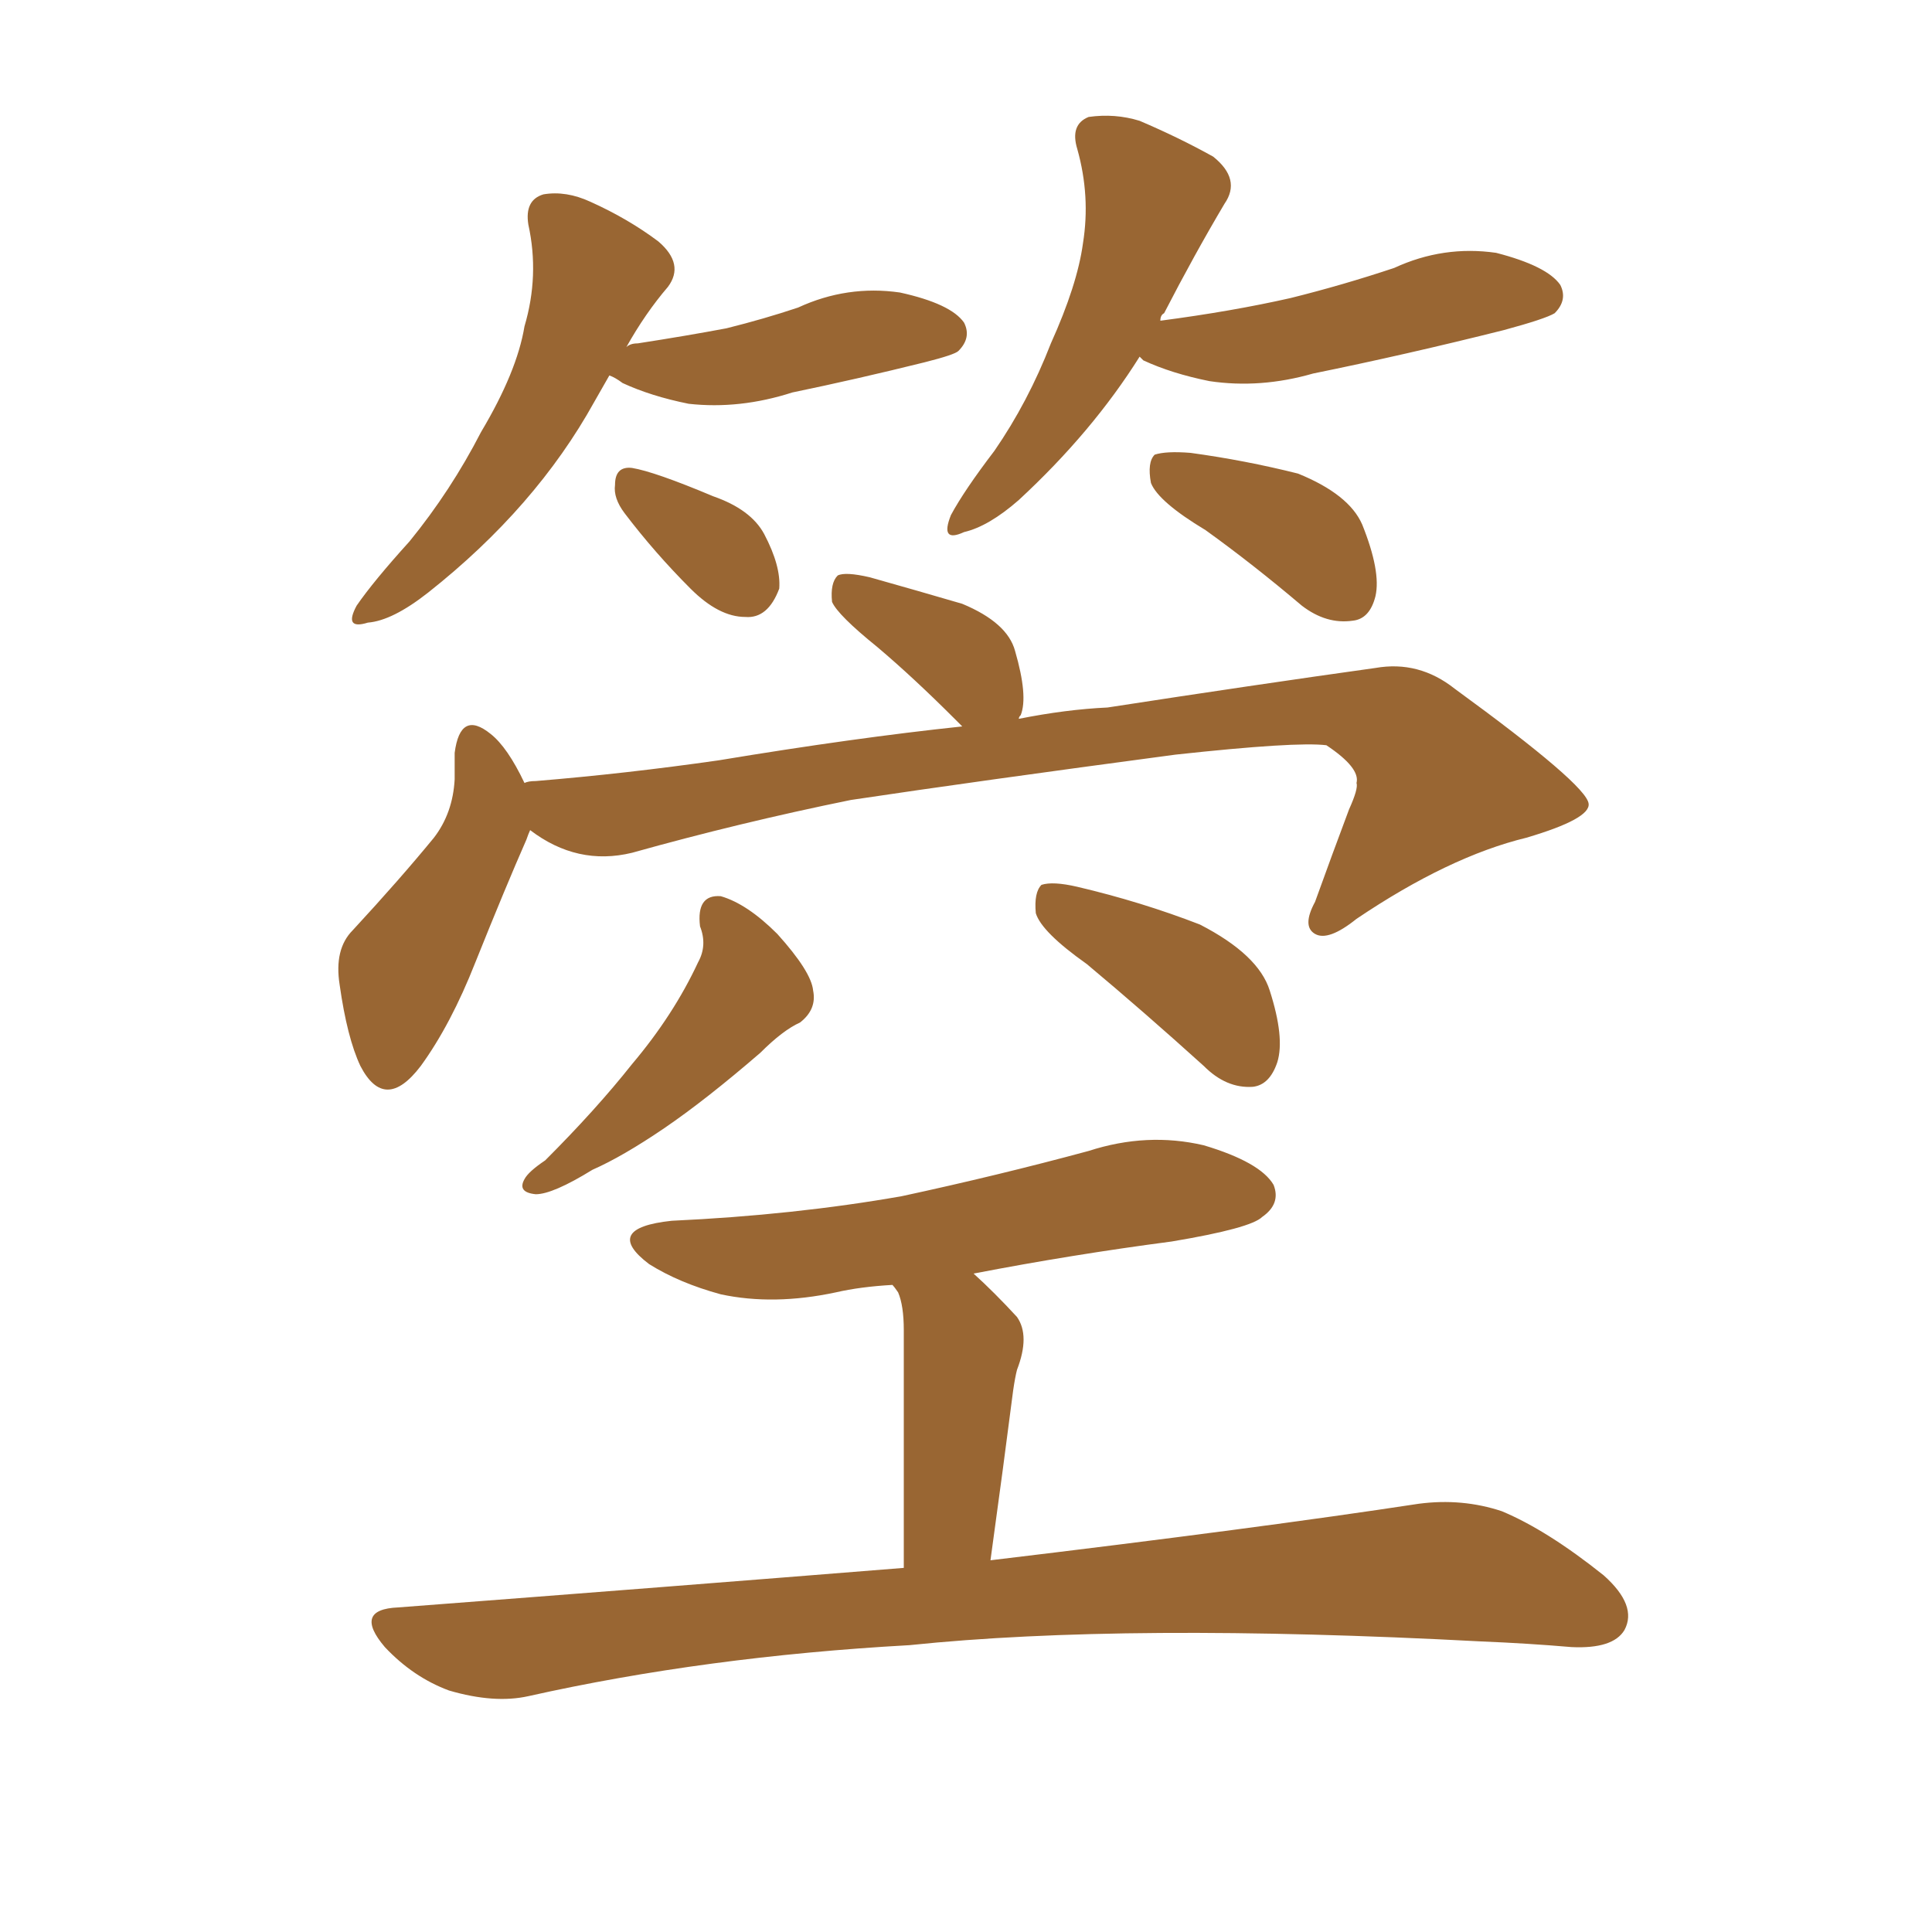 <svg xmlns="http://www.w3.org/2000/svg" xmlns:xlink="http://www.w3.org/1999/xlink" width="150" height="150"><path fill="#996633" padding="10" d="M41.16 64.45L41.16 64.45Q41.02 64.75 40.87 65.19L40.87 65.19Q39.26 68.85 36.91 74.71L36.91 74.71Q35.01 79.54 32.67 82.76L32.67 82.76Q29.88 86.43 27.98 82.76L27.98 82.76Q26.95 80.57 26.37 76.46L26.37 76.46Q25.93 73.68 27.39 72.22L27.39 72.22Q31.05 68.26 33.69 65.04L33.69 65.04Q35.16 63.13 35.30 60.50L35.30 60.50Q35.30 59.33 35.30 58.45L35.30 58.45Q35.74 55.08 38.09 56.98L38.09 56.98Q39.40 58.01 40.72 60.79L40.72 60.79Q41.02 60.64 41.60 60.64L41.60 60.64Q48.63 60.06 55.81 59.03L55.81 59.03Q66.36 57.28 74.71 56.40L74.71 56.40Q74.27 55.96 74.12 55.81L74.12 55.81Q70.90 52.59 68.12 50.24L68.12 50.24Q65.04 47.75 64.60 46.73L64.60 46.73Q64.45 45.26 65.04 44.68L65.04 44.68Q65.63 44.38 67.53 44.82L67.53 44.82Q71.19 45.85 74.71 46.88L74.71 46.88Q78.22 48.34 78.81 50.54L78.81 50.54Q79.83 54.05 79.25 55.52L79.25 55.52Q79.10 55.66 79.10 55.81L79.10 55.81Q82.76 55.08 85.99 54.93L85.99 54.93Q97.41 53.17 106.79 51.86L106.79 51.86Q110.16 51.27 112.94 53.47L112.94 53.47Q123.19 60.94 123.34 62.40L123.34 62.40Q123.49 63.57 118.51 65.04L118.51 65.04Q112.50 66.50 105.32 71.34L105.32 71.34Q103.13 73.10 102.10 72.51L102.10 72.51Q101.07 71.92 102.10 70.02L102.10 70.02Q103.42 66.36 104.74 62.84L104.74 62.84Q105.47 61.23 105.32 60.79L105.32 60.79Q105.62 59.62 102.98 57.86L102.98 57.86Q100.63 57.57 91.26 58.59L91.26 58.59Q75.88 60.64 66.06 62.11L66.06 62.11Q57.42 63.87 49.07 66.21L49.07 66.21Q44.82 67.24 41.16 64.45ZM54.35 71.92L54.35 71.92Q54.05 69.43 55.96 69.58L55.96 69.58Q58.01 70.17 60.35 72.51L60.35 72.51Q62.99 75.44 63.13 76.90L63.13 76.90Q63.43 78.37 62.11 79.39L62.11 79.39Q60.79 79.98 59.03 81.74L59.03 81.74Q54.79 85.40 51.56 87.60L51.56 87.60Q48.34 89.79 46.00 90.82L46.00 90.82Q42.92 92.72 41.60 92.72L41.60 92.72Q40.14 92.58 40.72 91.55L40.72 91.55Q41.02 90.97 42.33 90.09L42.33 90.09Q46.29 86.13 49.07 82.62L49.07 82.62Q52.29 78.81 54.20 74.71L54.20 74.71Q54.93 73.39 54.35 71.92ZM84.38 74.85L84.38 74.85Q80.86 72.36 80.42 70.90L80.42 70.90Q80.27 69.29 80.86 68.70L80.86 68.70Q81.74 68.41 83.64 68.85L83.64 68.85Q88.62 70.02 93.16 71.78L93.16 71.78Q97.71 74.12 98.58 76.90L98.58 76.90Q99.76 80.57 99.17 82.47L99.17 82.47Q98.58 84.23 97.27 84.38L97.27 84.38Q95.21 84.52 93.46 82.76L93.46 82.76Q88.77 78.52 84.38 74.85ZM70.17 121.73L70.17 121.73Q70.17 105.18 70.17 103.27L70.17 103.27Q70.17 101.37 69.73 100.34L69.73 100.34Q69.43 99.90 69.29 99.76L69.29 99.76Q66.80 99.90 64.89 100.34L64.89 100.34Q60.06 101.37 55.96 100.49L55.96 100.49Q52.73 99.61 50.39 98.14L50.39 98.14Q46.73 95.36 52.15 94.78L52.15 94.78Q61.67 94.34 70.02 92.87L70.02 92.87Q77.49 91.26 84.52 89.36L84.52 89.36Q89.06 87.89 93.46 88.92L93.46 88.92Q97.85 90.23 98.88 91.99L98.88 91.99Q99.46 93.46 98.00 94.48L98.00 94.48Q97.12 95.36 90.97 96.39L90.97 96.39Q83.20 97.41 75.59 98.88L75.59 98.88Q77.20 100.34 78.96 102.25L78.96 102.25Q79.98 103.71 78.96 106.35L78.96 106.35Q78.81 106.93 78.66 107.96L78.66 107.96Q77.93 113.67 76.90 121.14L76.90 121.14Q97.71 118.65 110.16 116.75L110.16 116.75Q113.53 116.31 116.60 117.33L116.60 117.33Q120.12 118.80 124.51 122.31L124.51 122.31Q127.15 124.66 126.12 126.56L126.12 126.56Q125.24 128.03 122.02 127.88L122.02 127.88Q118.65 127.59 114.99 127.44L114.99 127.44Q87.45 125.98 70.61 127.73L70.61 127.73Q54.79 128.61 41.02 131.69L41.02 131.69Q38.38 132.28 34.86 131.25L34.86 131.25Q32.08 130.22 29.88 127.88L29.88 127.88Q27.39 124.95 30.91 124.80L30.91 124.80Q52.00 123.19 70.17 121.73ZM47.31 29.15L47.31 29.15Q46.73 30.18 46.14 31.20L46.14 31.20Q41.60 39.40 33.25 46.00L33.25 46.00Q30.47 48.19 28.56 48.34L28.56 48.34Q26.66 48.93 27.69 47.02L27.69 47.02Q29.00 45.12 31.79 42.04L31.79 42.04Q35.01 38.09 37.35 33.54L37.35 33.54Q40.14 28.86 40.72 25.34L40.72 25.34Q41.89 21.39 41.02 17.43L41.02 17.43Q40.72 15.53 42.19 15.09L42.19 15.09Q43.95 14.79 45.85 15.67L45.85 15.67Q48.78 16.99 51.12 18.75L51.12 18.75Q53.17 20.51 51.86 22.27L51.86 22.27Q50.10 24.32 48.63 26.95L48.63 26.95Q48.93 26.66 49.51 26.66L49.51 26.66Q53.32 26.07 56.40 25.49L56.40 25.49Q59.33 24.76 61.96 23.88L61.96 23.88Q65.77 22.12 69.87 22.71L69.87 22.71Q73.83 23.58 74.85 25.05L74.85 25.05Q75.44 26.22 74.41 27.25L74.41 27.25Q74.12 27.54 71.78 28.13L71.78 28.13Q66.50 29.44 61.52 30.47L61.52 30.47Q57.42 31.79 53.47 31.35L53.47 31.35Q50.54 30.76 48.34 29.74L48.34 29.74Q47.75 29.30 47.31 29.15ZM48.49 39.84L48.49 39.84Q47.61 38.67 47.75 37.65L47.75 37.65Q47.75 36.18 49.07 36.33L49.07 36.33Q50.83 36.62 55.37 38.53L55.37 38.53Q58.30 39.55 59.33 41.46L59.33 41.46Q60.64 43.95 60.50 45.70L60.50 45.70Q59.62 48.05 57.86 47.90L57.86 47.90Q55.81 47.90 53.61 45.70L53.61 45.70Q50.83 42.92 48.49 39.84ZM88.48 27.69L88.48 27.69Q84.81 33.54 79.10 38.82L79.10 38.82Q76.76 40.87 74.85 41.31L74.85 41.31Q72.95 42.19 73.83 39.99L73.83 39.99Q74.85 38.09 77.20 35.01L77.20 35.01Q79.83 31.20 81.59 26.66L81.59 26.66Q83.64 22.12 84.08 18.90L84.08 18.90Q84.67 15.23 83.64 11.57L83.64 11.57Q83.06 9.67 84.52 9.08L84.52 9.08Q86.57 8.79 88.48 9.38L88.48 9.38Q91.55 10.69 94.19 12.16L94.19 12.16Q96.39 13.92 95.07 15.82L95.07 15.82Q92.72 19.78 90.38 24.32L90.38 24.32Q90.09 24.46 90.09 24.90L90.09 24.90Q95.65 24.17 100.20 23.14L100.20 23.14Q104.30 22.12 108.25 20.80L108.25 20.80Q112.06 19.04 116.16 19.63L116.16 19.63Q120.12 20.65 121.14 22.12L121.14 22.12Q121.73 23.29 120.70 24.32L120.70 24.32Q119.97 24.76 116.75 25.63L116.75 25.63Q109.13 27.54 101.95 29.00L101.95 29.00Q97.85 30.18 93.90 29.59L93.90 29.59Q90.97 29.00 88.77 27.98L88.77 27.98Q88.48 27.69 88.48 27.69ZM93.60 41.16L93.60 41.16L93.60 41.16Q89.94 38.96 89.36 37.50L89.36 37.50Q89.06 35.89 89.65 35.30L89.65 35.30Q90.53 35.01 92.43 35.16L92.43 35.16Q96.68 35.74 100.78 36.77L100.78 36.77Q104.74 38.38 105.76 40.72L105.76 40.72Q107.23 44.38 106.79 46.29L106.79 46.29Q106.35 48.05 105.03 48.19L105.03 48.19Q102.98 48.49 101.07 47.02L101.07 47.02Q97.27 43.80 93.60 41.16Z"/></svg>